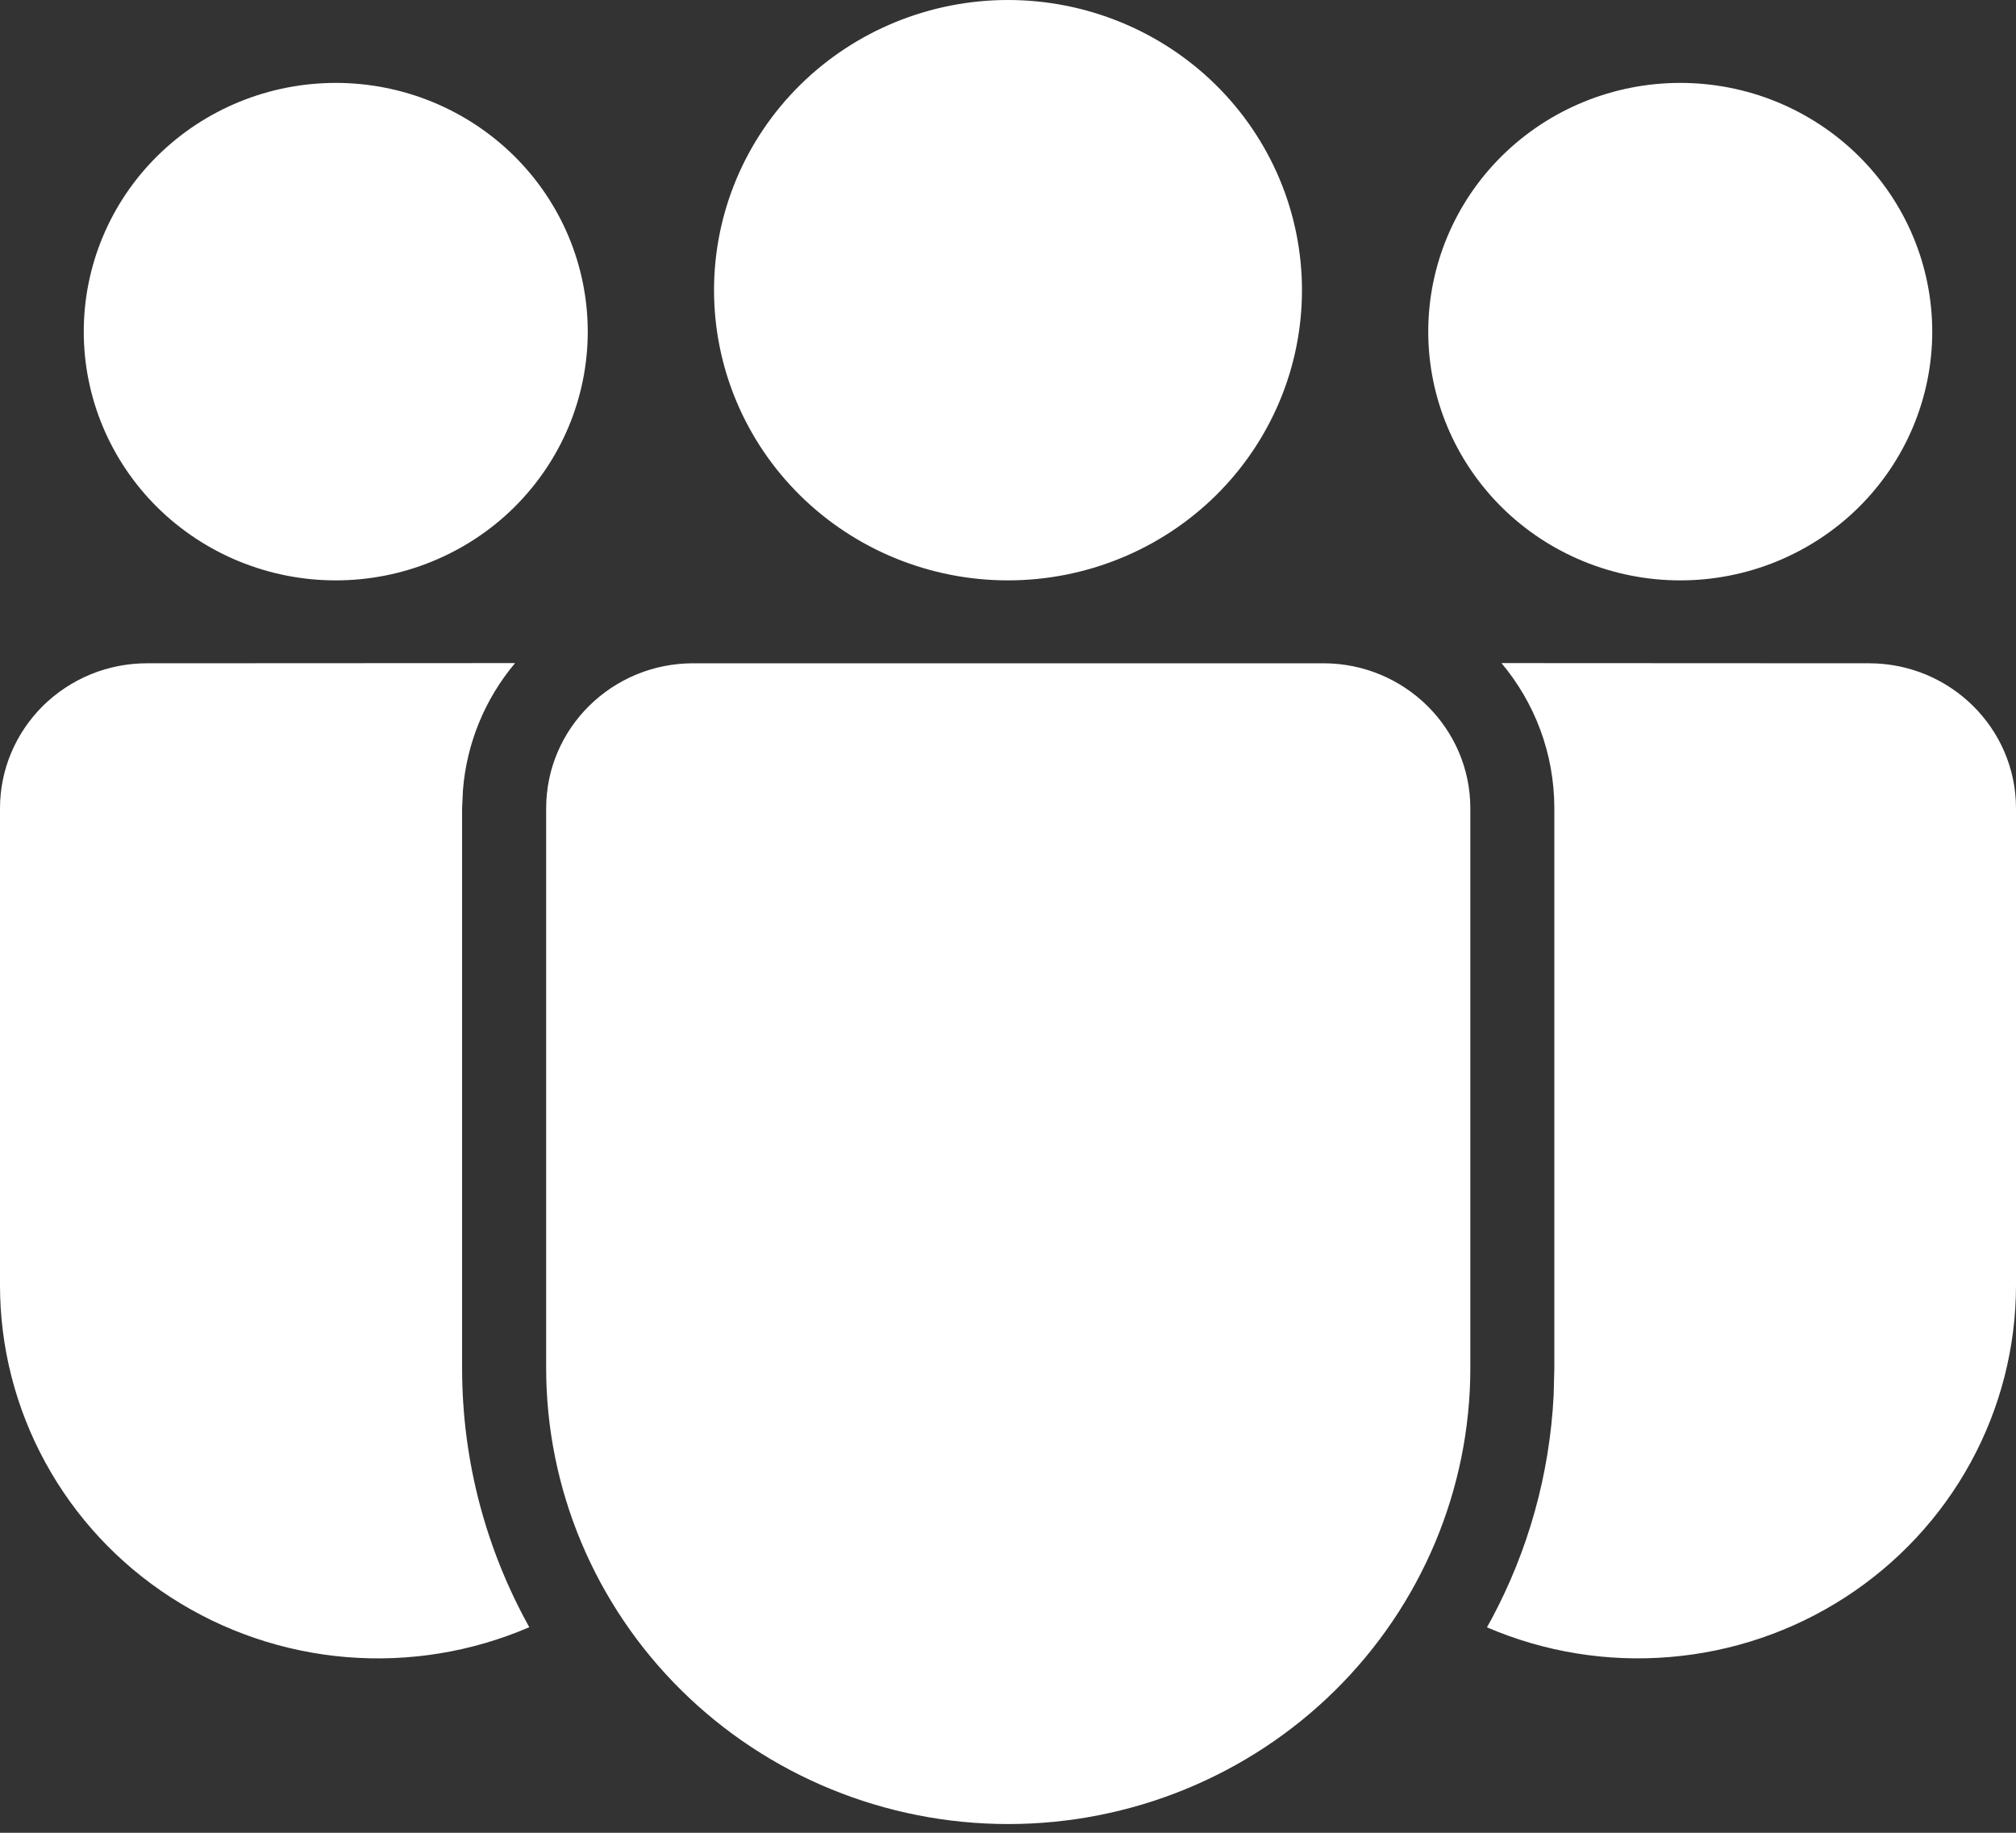 <?xml version="1.0" encoding="UTF-8"?> <svg xmlns="http://www.w3.org/2000/svg" width="33" height="30" viewBox="0 0 33 30" fill="none"><rect x="0" y="0" width="33" height="30" fill="#333333" stroke="none"/><path d="M21.662 10.857C22.99 10.857 24.068 11.921 24.068 13.232V22.392C24.068 24.372 23.271 26.27 21.853 27.671C20.434 29.071 18.51 29.857 16.504 29.857C14.498 29.857 12.574 29.071 11.156 27.671C9.737 26.27 8.94 24.372 8.94 22.392V13.232C8.94 11.921 10.017 10.857 11.347 10.857H21.662ZM2.406 10.857L8.431 10.854C7.936 11.444 7.638 12.17 7.578 12.934L7.564 13.232V22.392C7.564 23.929 7.964 25.376 8.664 26.635C7.722 27.041 6.692 27.209 5.668 27.124C4.644 27.039 3.657 26.703 2.797 26.147C1.937 25.592 1.231 24.833 0.743 23.94C0.255 23.048 -0.001 22.049 1.48651e-06 21.034V13.232C1.4349e-06 12.92 0.062 12.611 0.183 12.323C0.304 12.035 0.482 11.773 0.705 11.552C0.929 11.332 1.194 11.157 1.486 11.037C1.778 10.918 2.09 10.857 2.406 10.857ZM24.578 10.854L30.594 10.857C31.922 10.857 33 11.921 33 13.232V21.036C33 22.05 32.745 23.048 32.257 23.94C31.769 24.832 31.063 25.59 30.204 26.146C29.345 26.702 28.359 27.038 27.335 27.123C26.311 27.209 25.282 27.042 24.34 26.637L24.417 26.498C25.007 25.395 25.366 24.152 25.432 22.834L25.443 22.392V13.232C25.443 12.328 25.119 11.5 24.578 10.854ZM16.5 0C17.132 -1.31447e-08 17.758 0.123 18.342 0.362C18.925 0.6 19.456 0.95 19.903 1.391C20.35 1.832 20.704 2.356 20.946 2.932C21.188 3.509 21.312 4.126 21.312 4.75C21.312 5.374 21.188 5.991 20.946 6.568C20.704 7.144 20.35 7.668 19.903 8.109C19.456 8.55 18.925 8.9 18.342 9.138C17.758 9.377 17.132 9.5 16.5 9.5C15.224 9.5 14 9 13.097 8.109C12.194 7.218 11.688 6.01 11.688 4.75C11.688 3.49 12.194 2.282 13.097 1.391C14 0.5 15.224 2.65483e-08 16.5 0ZM27.504 1.357C28.046 1.357 28.582 1.462 29.083 1.667C29.583 1.872 30.038 2.172 30.421 2.55C30.804 2.928 31.108 3.377 31.315 3.87C31.522 4.364 31.629 4.894 31.629 5.429C31.629 5.963 31.522 6.493 31.315 6.987C31.108 7.481 30.804 7.929 30.421 8.308C30.038 8.686 29.583 8.985 29.083 9.19C28.582 9.395 28.046 9.5 27.504 9.5C26.41 9.5 25.361 9.071 24.587 8.308C23.814 7.544 23.379 6.508 23.379 5.429C23.379 4.349 23.814 3.313 24.587 2.55C25.361 1.786 26.41 1.357 27.504 1.357ZM5.496 1.357C6.038 1.357 6.574 1.462 7.074 1.667C7.575 1.872 8.03 2.172 8.413 2.55C8.796 2.928 9.1 3.377 9.307 3.87C9.514 4.364 9.621 4.894 9.621 5.429C9.621 5.963 9.514 6.493 9.307 6.987C9.1 7.481 8.796 7.929 8.413 8.308C8.03 8.686 7.575 8.985 7.074 9.19C6.574 9.395 6.038 9.5 5.496 9.5C4.402 9.5 3.353 9.071 2.579 8.308C1.805 7.544 1.371 6.508 1.371 5.429C1.371 4.349 1.805 3.313 2.579 2.55C3.353 1.786 4.402 1.357 5.496 1.357Z" fill="white"></path></svg> 